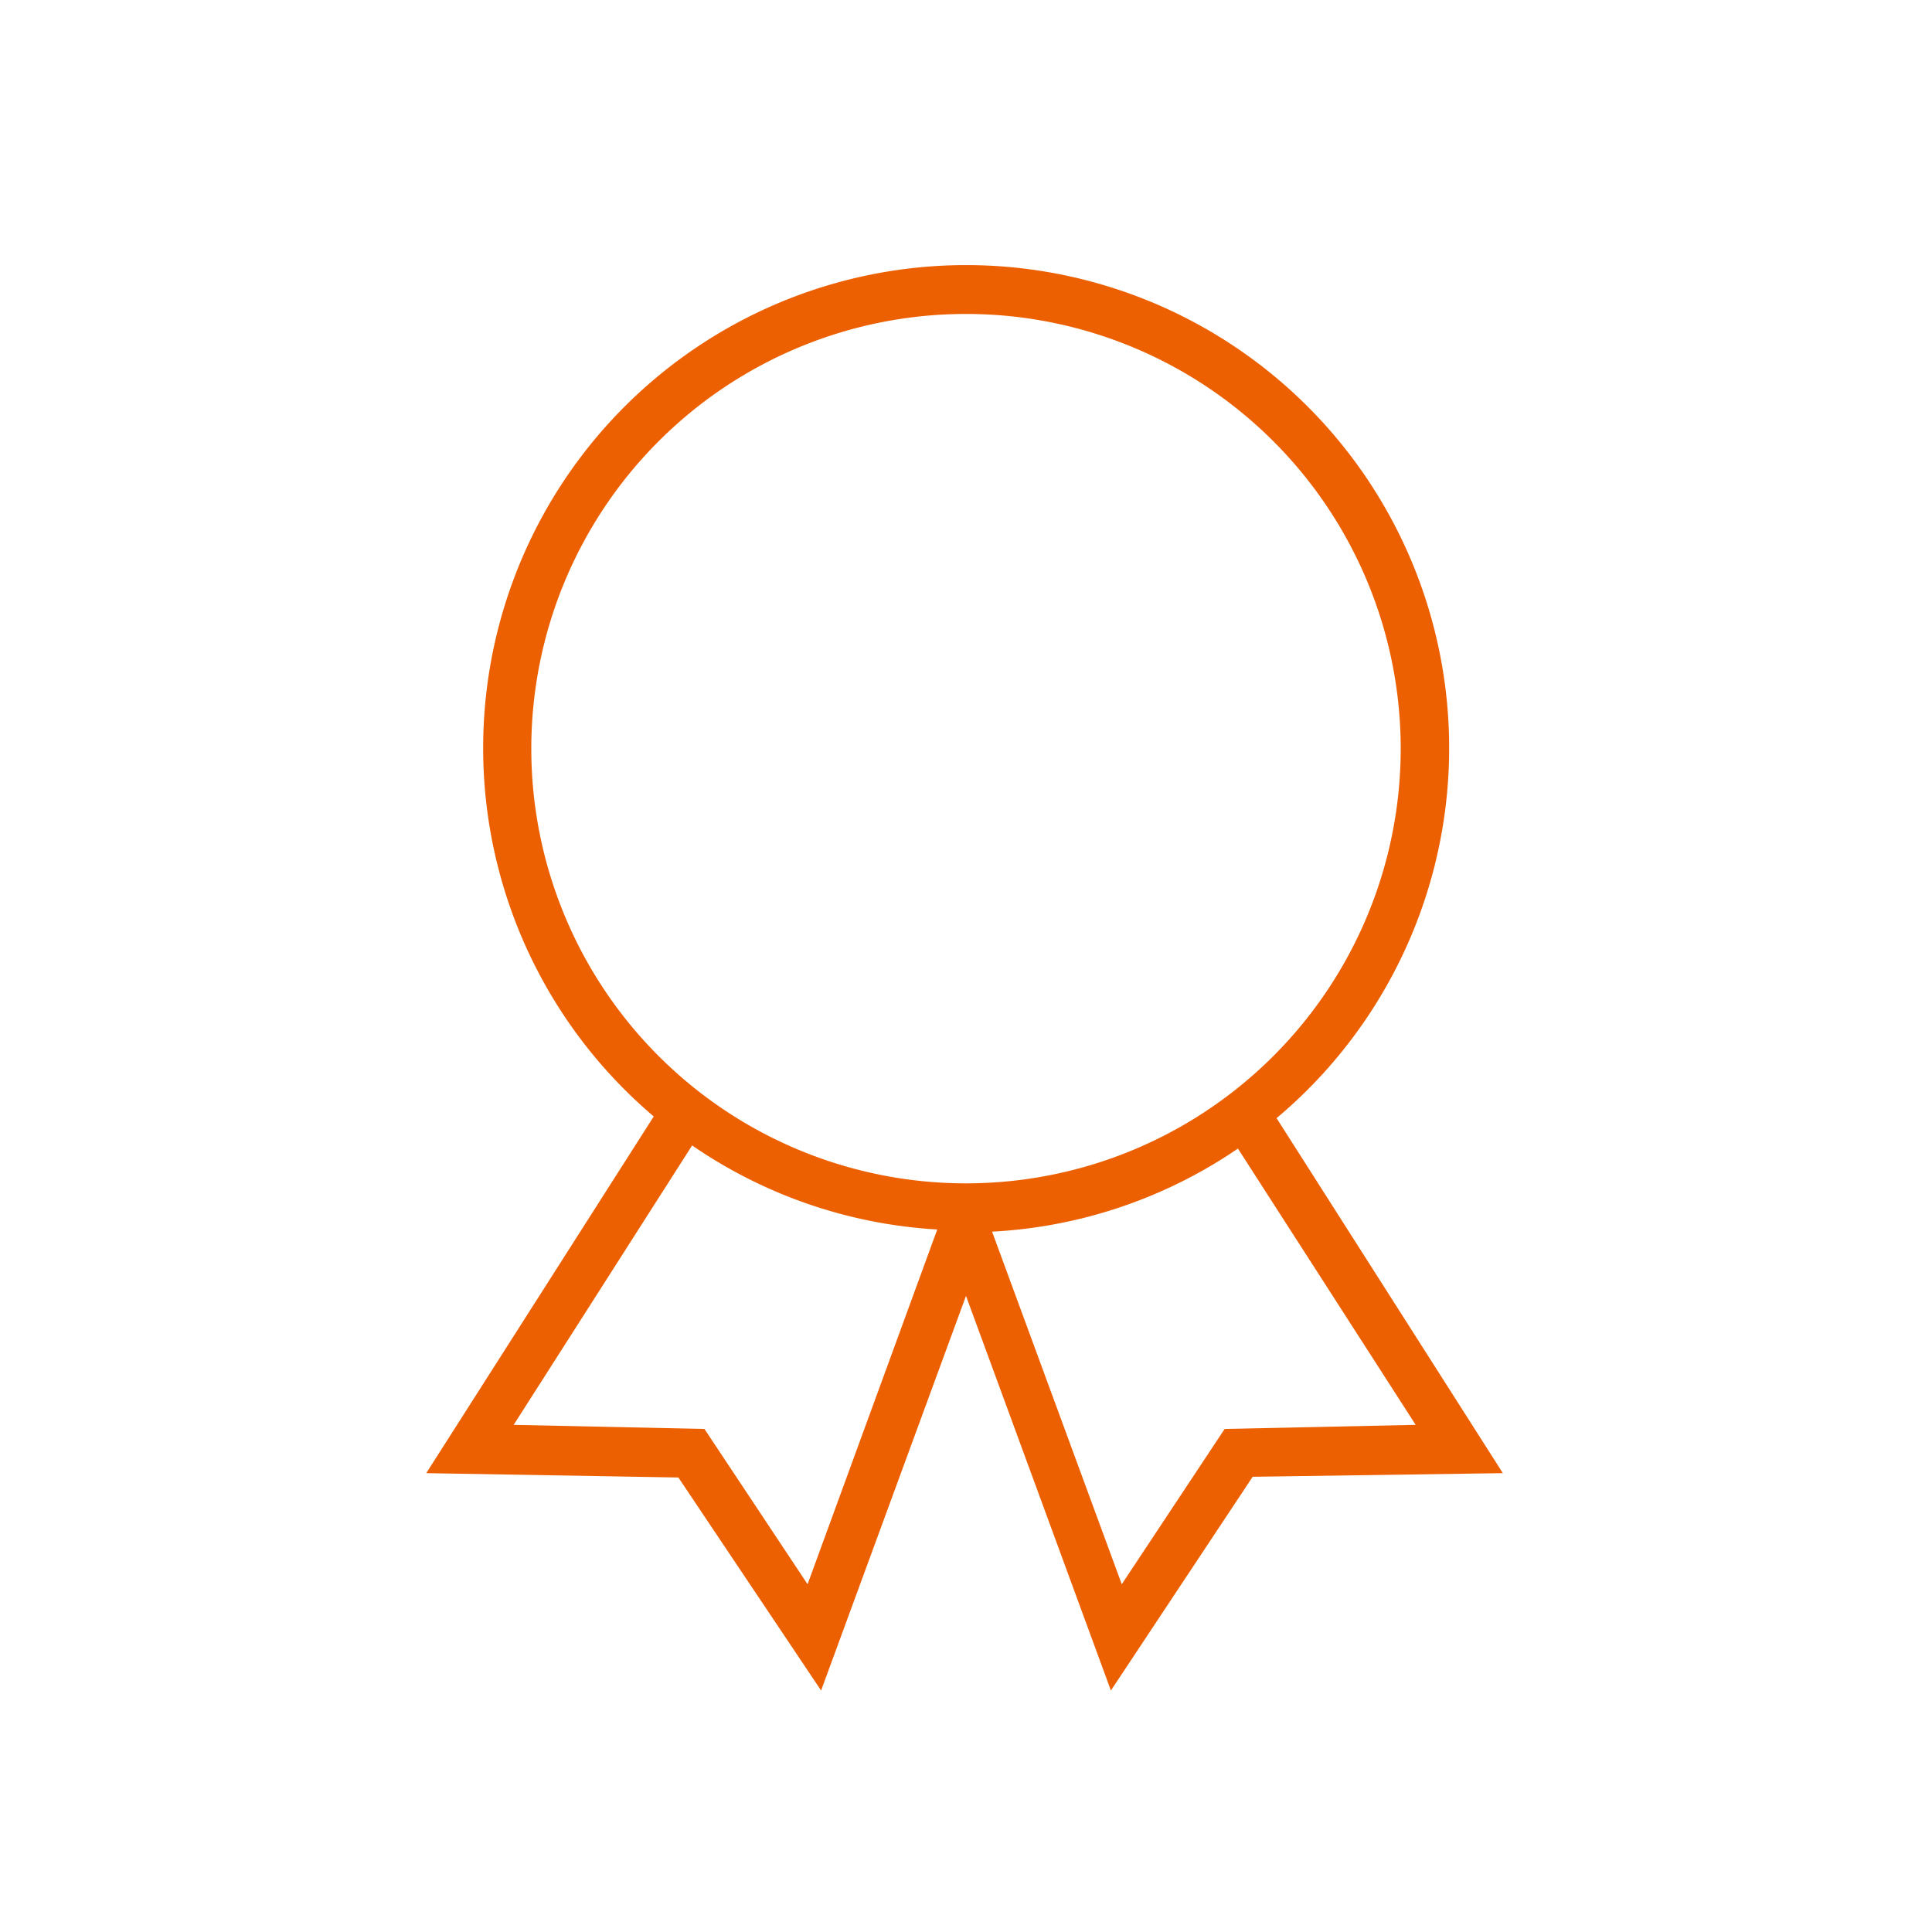 <svg xmlns="http://www.w3.org/2000/svg" viewBox="0 0 80 80"><defs><style>.cls-1{fill:none;}.cls-2{fill:#ec6002;}</style></defs><title>icon-conditions-80x80</title><g id="Layer_2" data-name="Layer 2"><g id="Layer_2-2" data-name="Layer 2"><rect class="cls-1" width="80" height="80"/><path class="cls-2" d="M52.86,46.3a20,20,0,1,0-25.79-.07L17.65,61l10.44.18L34,70l6-16.34,6,16.34,5.87-8.85L62.23,61ZM22,31A18,18,0,1,1,40,49,18,18,0,0,1,22,31ZM33.44,65.6l-4.27-6.43L21.27,59l7.39-11.57a19.92,19.92,0,0,0,10.15,3.48Zm17.27-6.43L46.45,65.6,41.08,51a19.89,19.89,0,0,0,10.18-3.44L58.62,59Z"/></g></g></svg>